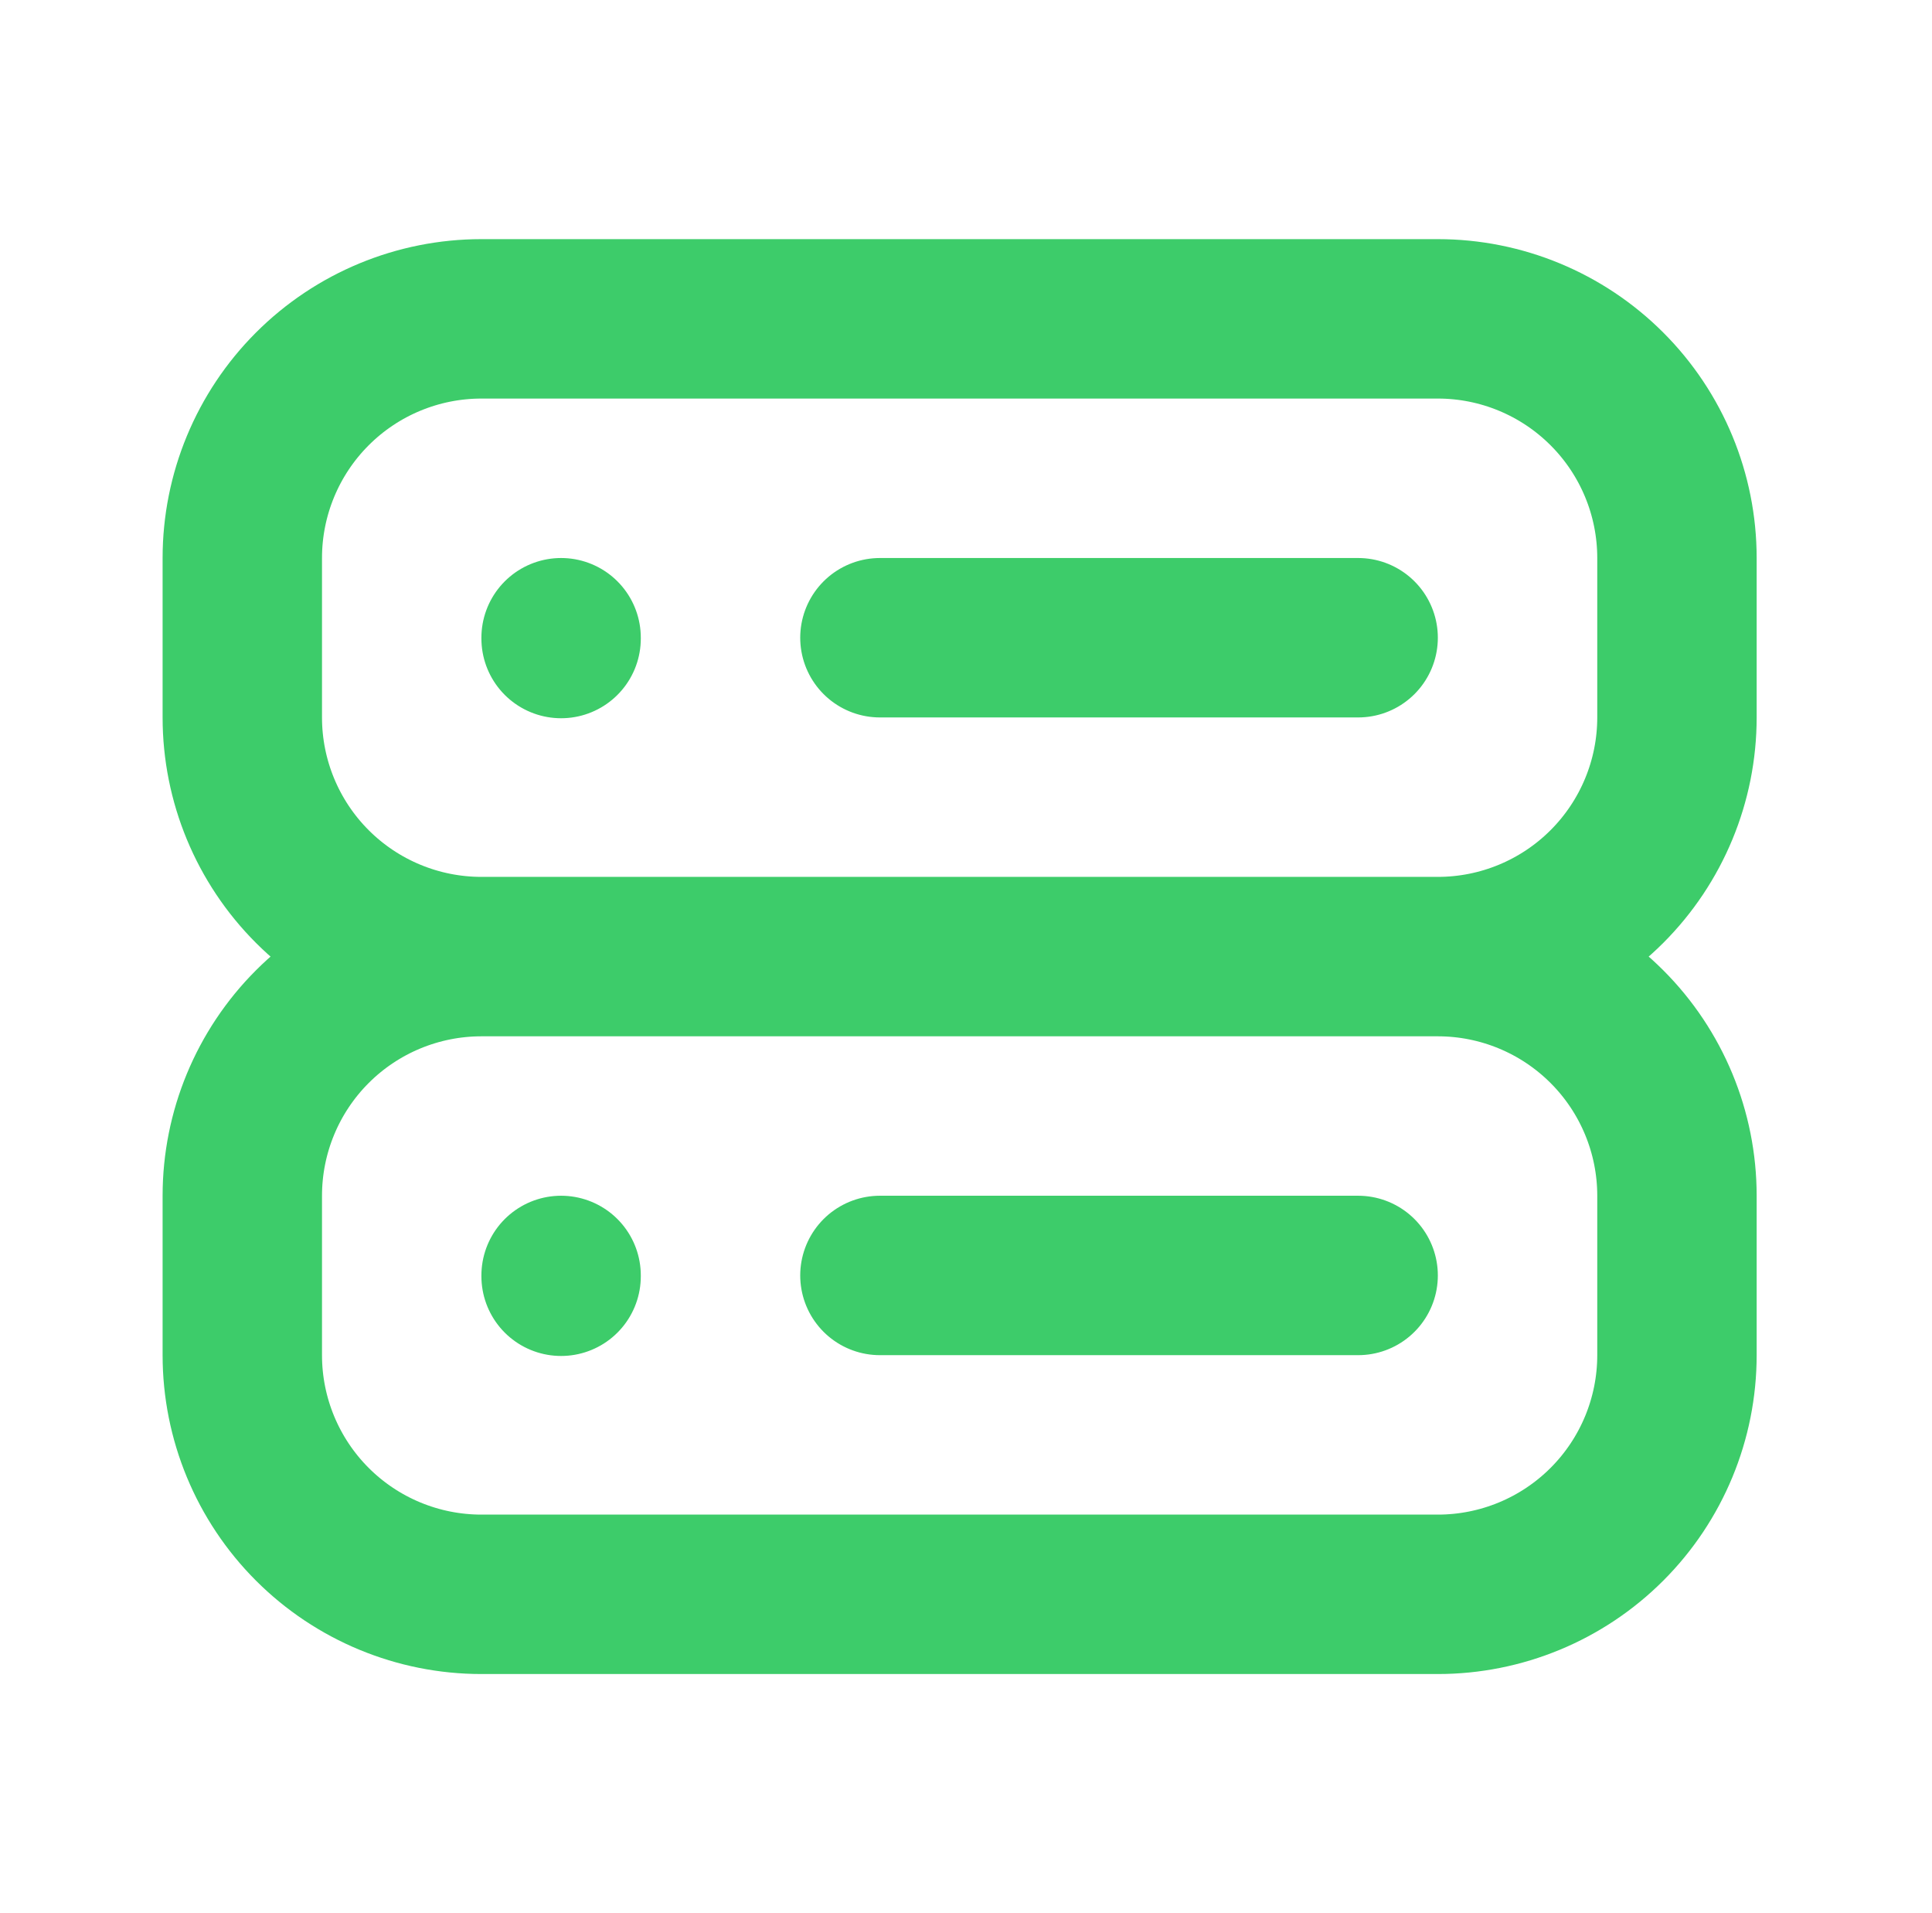 <?xml version="1.0" encoding="UTF-8"?> <svg xmlns="http://www.w3.org/2000/svg" width="101" height="100" viewBox="0 0 101 100" fill="none"> <path d="M75.167 50C78.482 50 81.661 48.683 84.005 46.339C86.35 43.995 87.667 40.815 87.667 37.5V29.166C87.667 25.851 86.35 22.672 84.005 20.328C81.661 17.983 78.482 16.666 75.167 16.666H25.167C21.852 16.666 18.672 17.983 16.328 20.328C13.984 22.672 12.667 25.851 12.667 29.166V37.5C12.667 40.815 13.984 43.995 16.328 46.339C18.672 48.683 21.852 50 25.167 50M75.167 50H25.167M75.167 50C78.482 50 81.661 51.317 84.005 53.661C86.35 56.005 87.667 59.185 87.667 62.5V70.833C87.667 74.148 86.35 77.328 84.005 79.672C81.661 82.016 78.482 83.333 75.167 83.333H25.167C21.852 83.333 18.672 82.016 16.328 79.672C13.984 77.328 12.667 74.148 12.667 70.833V62.5C12.667 59.185 13.984 56.005 16.328 53.661C18.672 51.317 21.852 50 25.167 50M29.333 33.333V33.375M29.333 66.666V66.708M46 33.333H71M46 66.666H71" stroke="#3DCC6A" stroke-width="8.333" stroke-linecap="round" stroke-linejoin="round"></path> </svg> 